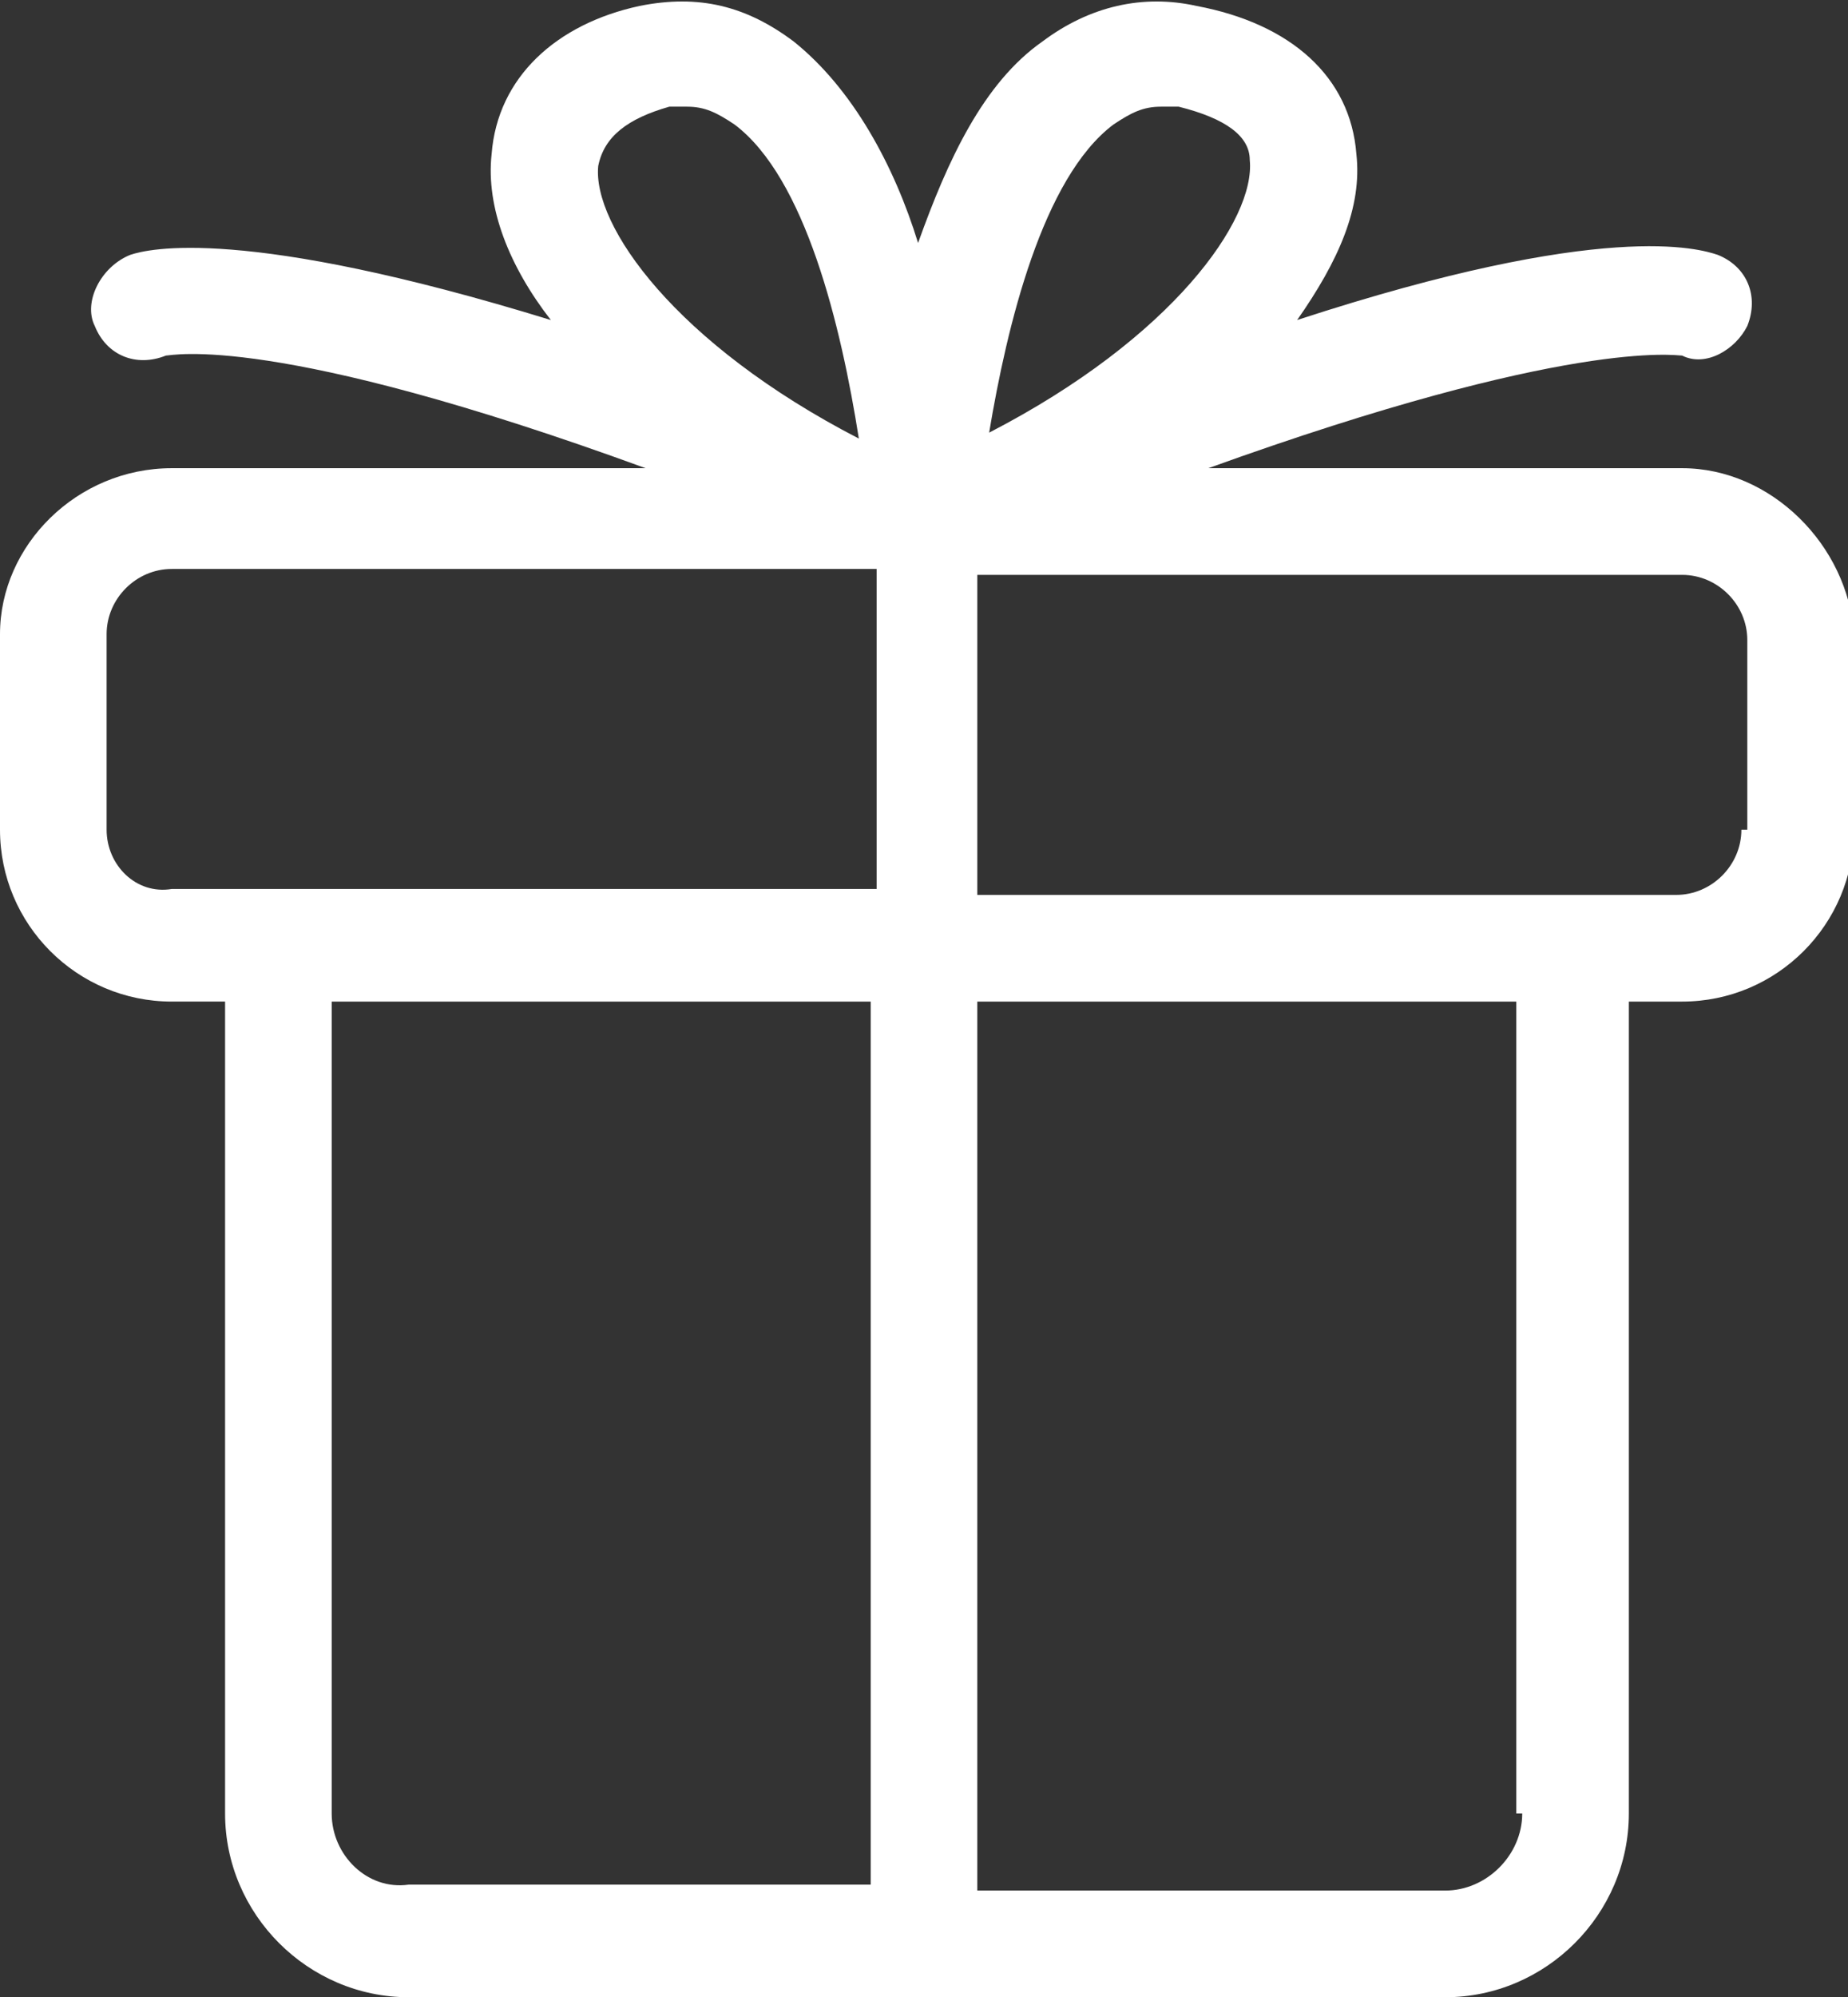 <?xml version="1.0" encoding="utf-8"?>
<!-- Generator: Adobe Illustrator 26.0.1, SVG Export Plug-In . SVG Version: 6.00 Build 0)  -->
<svg version="1.1" id="Icons" xmlns="http://www.w3.org/2000/svg" xmlns:xlink="http://www.w3.org/1999/xlink" x="0px" y="0px"
	 viewBox="0 0 31.2 33.7" style="enable-background:new 0 0 31.2 33.7;" xml:space="preserve">
<rect x="0" y="0" width="31.2" height="33.7" fill="#333333" stroke="none"/>
<style type="text/css">
	.st0{fill:#FFFFFF;}
</style>
<path class="st0" d="M28.4,7.9h-8C26.5,5.7,28.3,6,28.4,6c0.4,0.2,0.9-0.1,1.1-0.5c0.2-0.5,0-1-0.5-1.2c-0.3-0.1-1.9-0.6-7.1,1.1
	c0.7-1,1.1-1.9,1-2.8c-0.1-1.3-1.1-2.2-2.7-2.5c-0.9-0.2-1.8,0-2.6,0.6c-1,0.7-1.6,2-2.1,3.4c-0.4-1.3-1.1-2.6-2.1-3.4
	c-0.8-0.6-1.6-0.8-2.6-0.6C9.4,0.4,8.4,1.3,8.3,2.6c-0.1,0.9,0.3,1.9,1,2.8C4.1,3.8,2.5,4.2,2.2,4.3C1.7,4.5,1.4,5.1,1.6,5.5
	C1.8,6,2.3,6.2,2.8,6c0.1,0,1.8-0.4,8.1,1.9h-8C1.3,7.9,0,9.2,0,10.7V14c0,1.6,1.3,2.9,2.9,2.9h0.9v13.7c0,1.7,1.4,3.1,3.1,3.1h17.5
	c1.7,0,3.1-1.4,3.1-3.1V16.9h0.9c1.6,0,2.9-1.3,2.9-2.9v-3.3C31.2,9.2,29.9,7.9,28.4,7.9z M18.8,2.1c0.3-0.2,0.5-0.3,0.8-0.3
	c0.1,0,0.2,0,0.3,0c0.8,0.2,1.2,0.5,1.2,0.9c0.1,1-1.3,3-4.4,4.6C17,5.5,17.6,3,18.8,2.1z M11.3,1.8c0.1,0,0.2,0,0.3,0
	c0.3,0,0.5,0.1,0.8,0.3c1.2,0.9,1.8,3.4,2.1,5.3c-3.1-1.6-4.5-3.6-4.4-4.6C10.2,2.3,10.6,2,11.3,1.8z M1.8,14v-3.3
	c0-0.6,0.5-1.1,1.1-1.1h11.9v5.4H2.9C2.3,15.1,1.8,14.6,1.8,14z M5.6,30.6V16.9h9.1v14.9H6.9C6.2,31.9,5.6,31.3,5.6,30.6z
	 M25.7,30.6c0,0.7-0.6,1.3-1.3,1.3h-7.9V16.9h9.1V30.6z M29.4,14c0,0.6-0.5,1.1-1.1,1.1H16.5V9.7h11.9c0.6,0,1.1,0.5,1.1,1.1V14z"/>
</svg>
